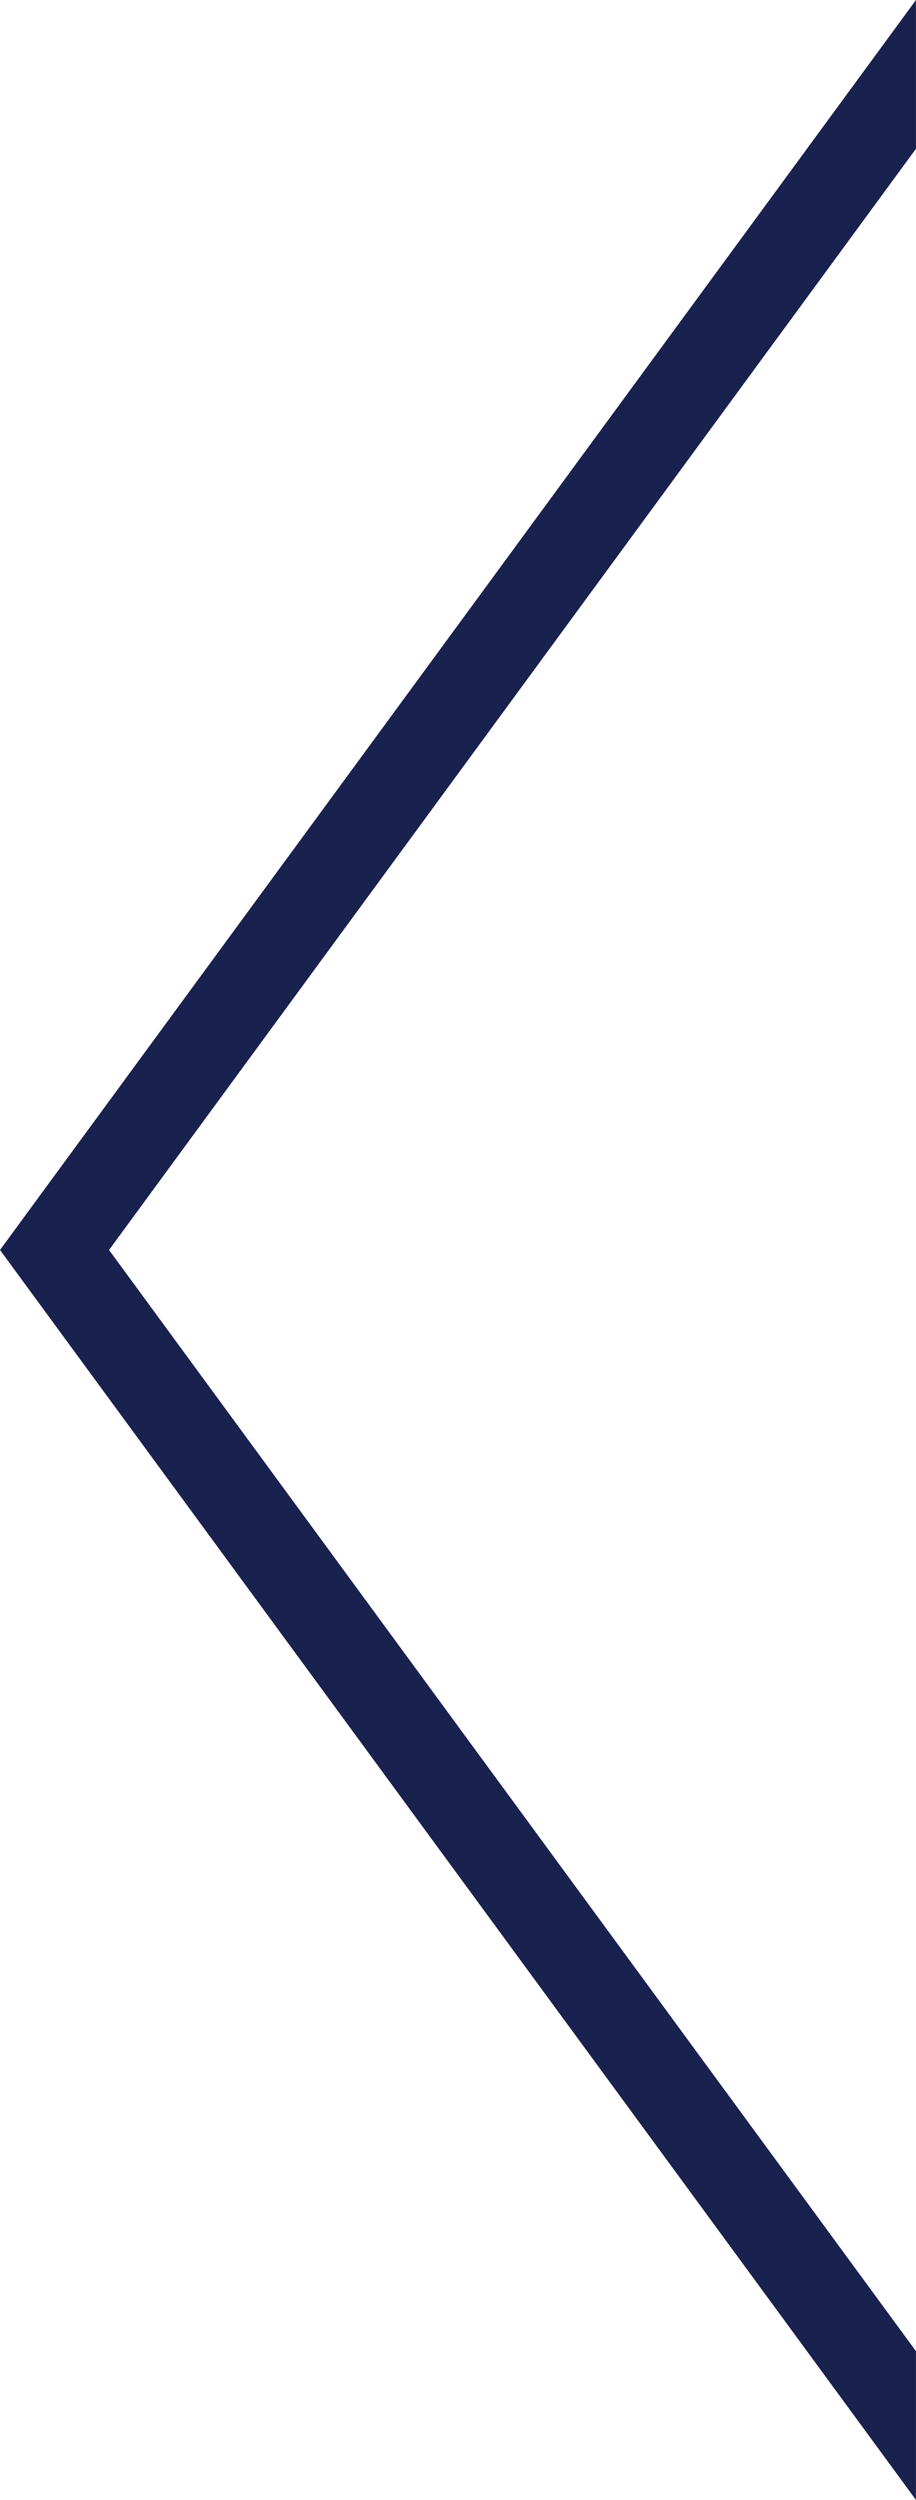 <svg xmlns="http://www.w3.org/2000/svg" width="22.001" height="60" viewBox="0 0 22.001 60">
  <defs>
    <style>
      .cls-1 {
        fill: #19214f;
      }
    </style>
  </defs>
  <path id="Subtraction_3" data-name="Subtraction 3" class="cls-1" d="M-4653,60h0l-22-30,22-30V3.571L-4672.381,30-4653,56.429V60Z" transform="translate(4675)"/>
</svg>
